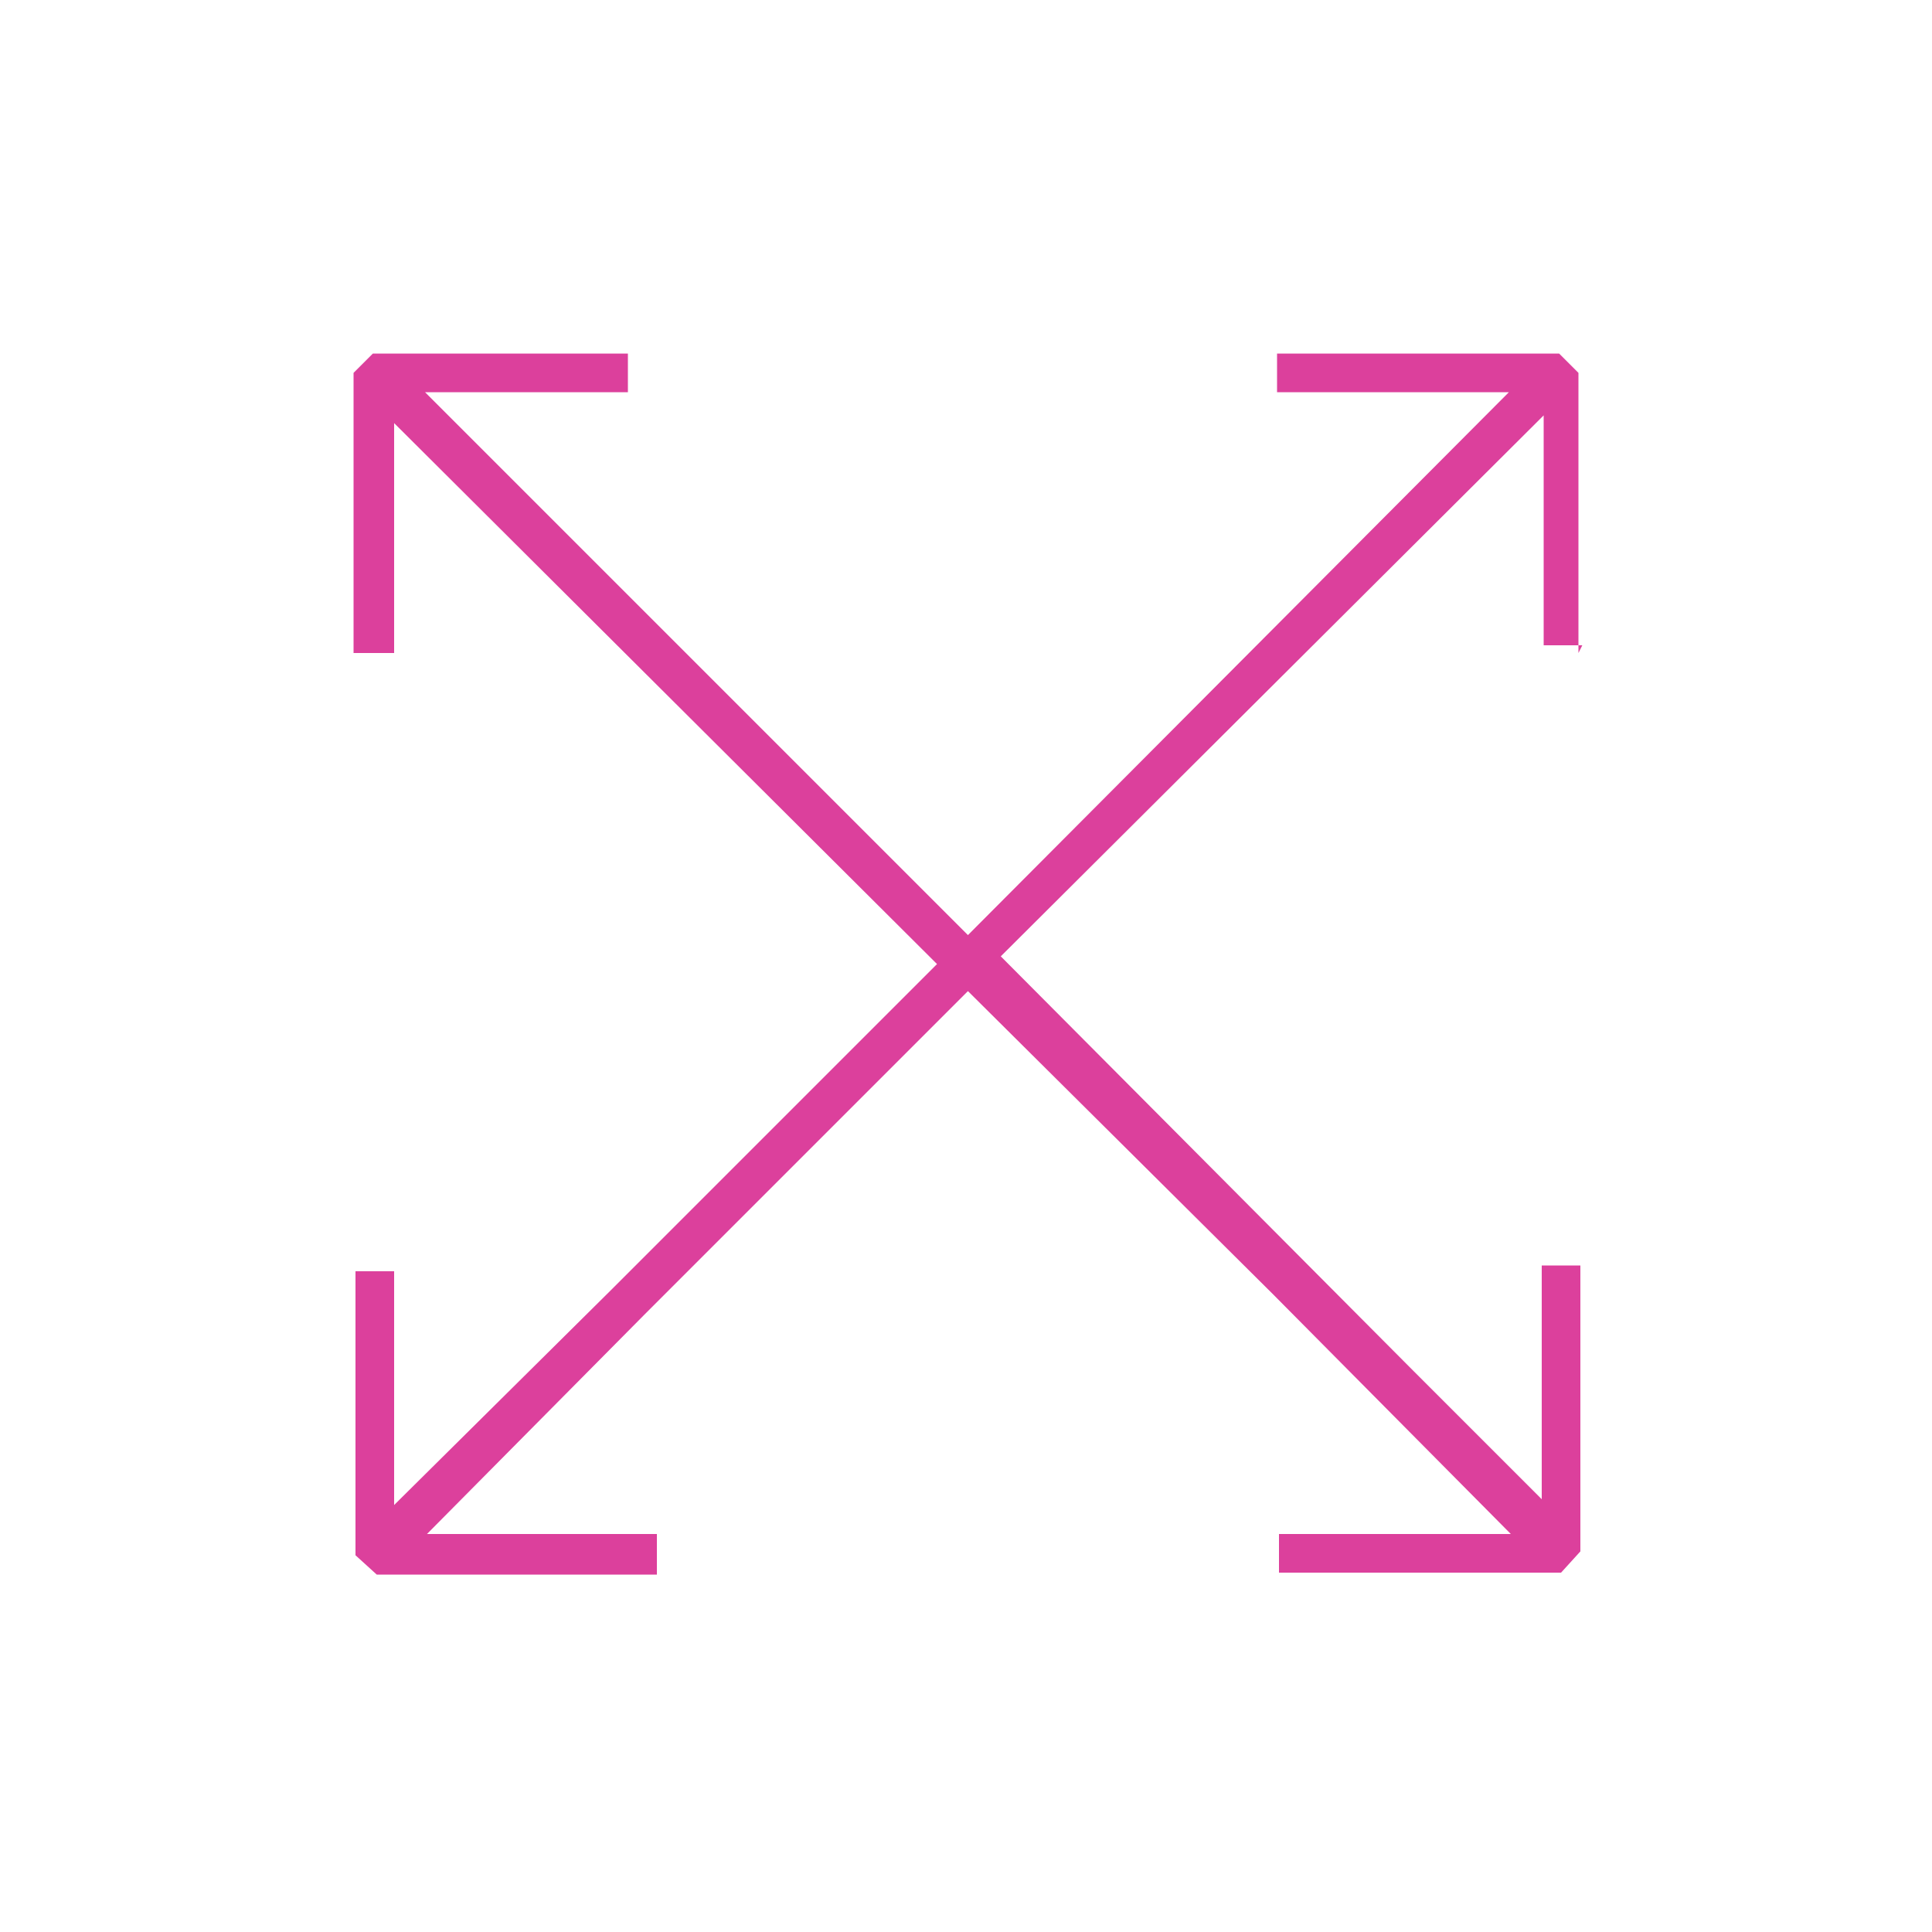 <?xml version="1.0" encoding="UTF-8"?><svg xmlns="http://www.w3.org/2000/svg" id="scale" version="1.1" viewBox="0 0 100 100"><defs><style> .st0 { fill: #dc409c; } </style></defs><path class="st0" d="M81.7,33.8v-14.5c0,0-1-1-1-1h-14.6s0,0,0,0v2h12l-28,28.1-28.1-28.1h10.5v-2h-13.2l-1,1v14.5h2.1v-11.9l28.1,28-16.8,16.8-11.3,11.2v-12.1h-2s0,0,0,.1v14.6l1.1,1h14.5v-2.1h-11.9l11.2-11.3,16.8-16.8,15.8,15.7,12.3,12.4h-12v2s0,0,0,0h14.6l1-1.1v-14.6c0,0,0-.1,0-.2h-2v12.1l-6.6-6.6-21.4-21.5,28.1-28v11.9h2Z"/></svg>